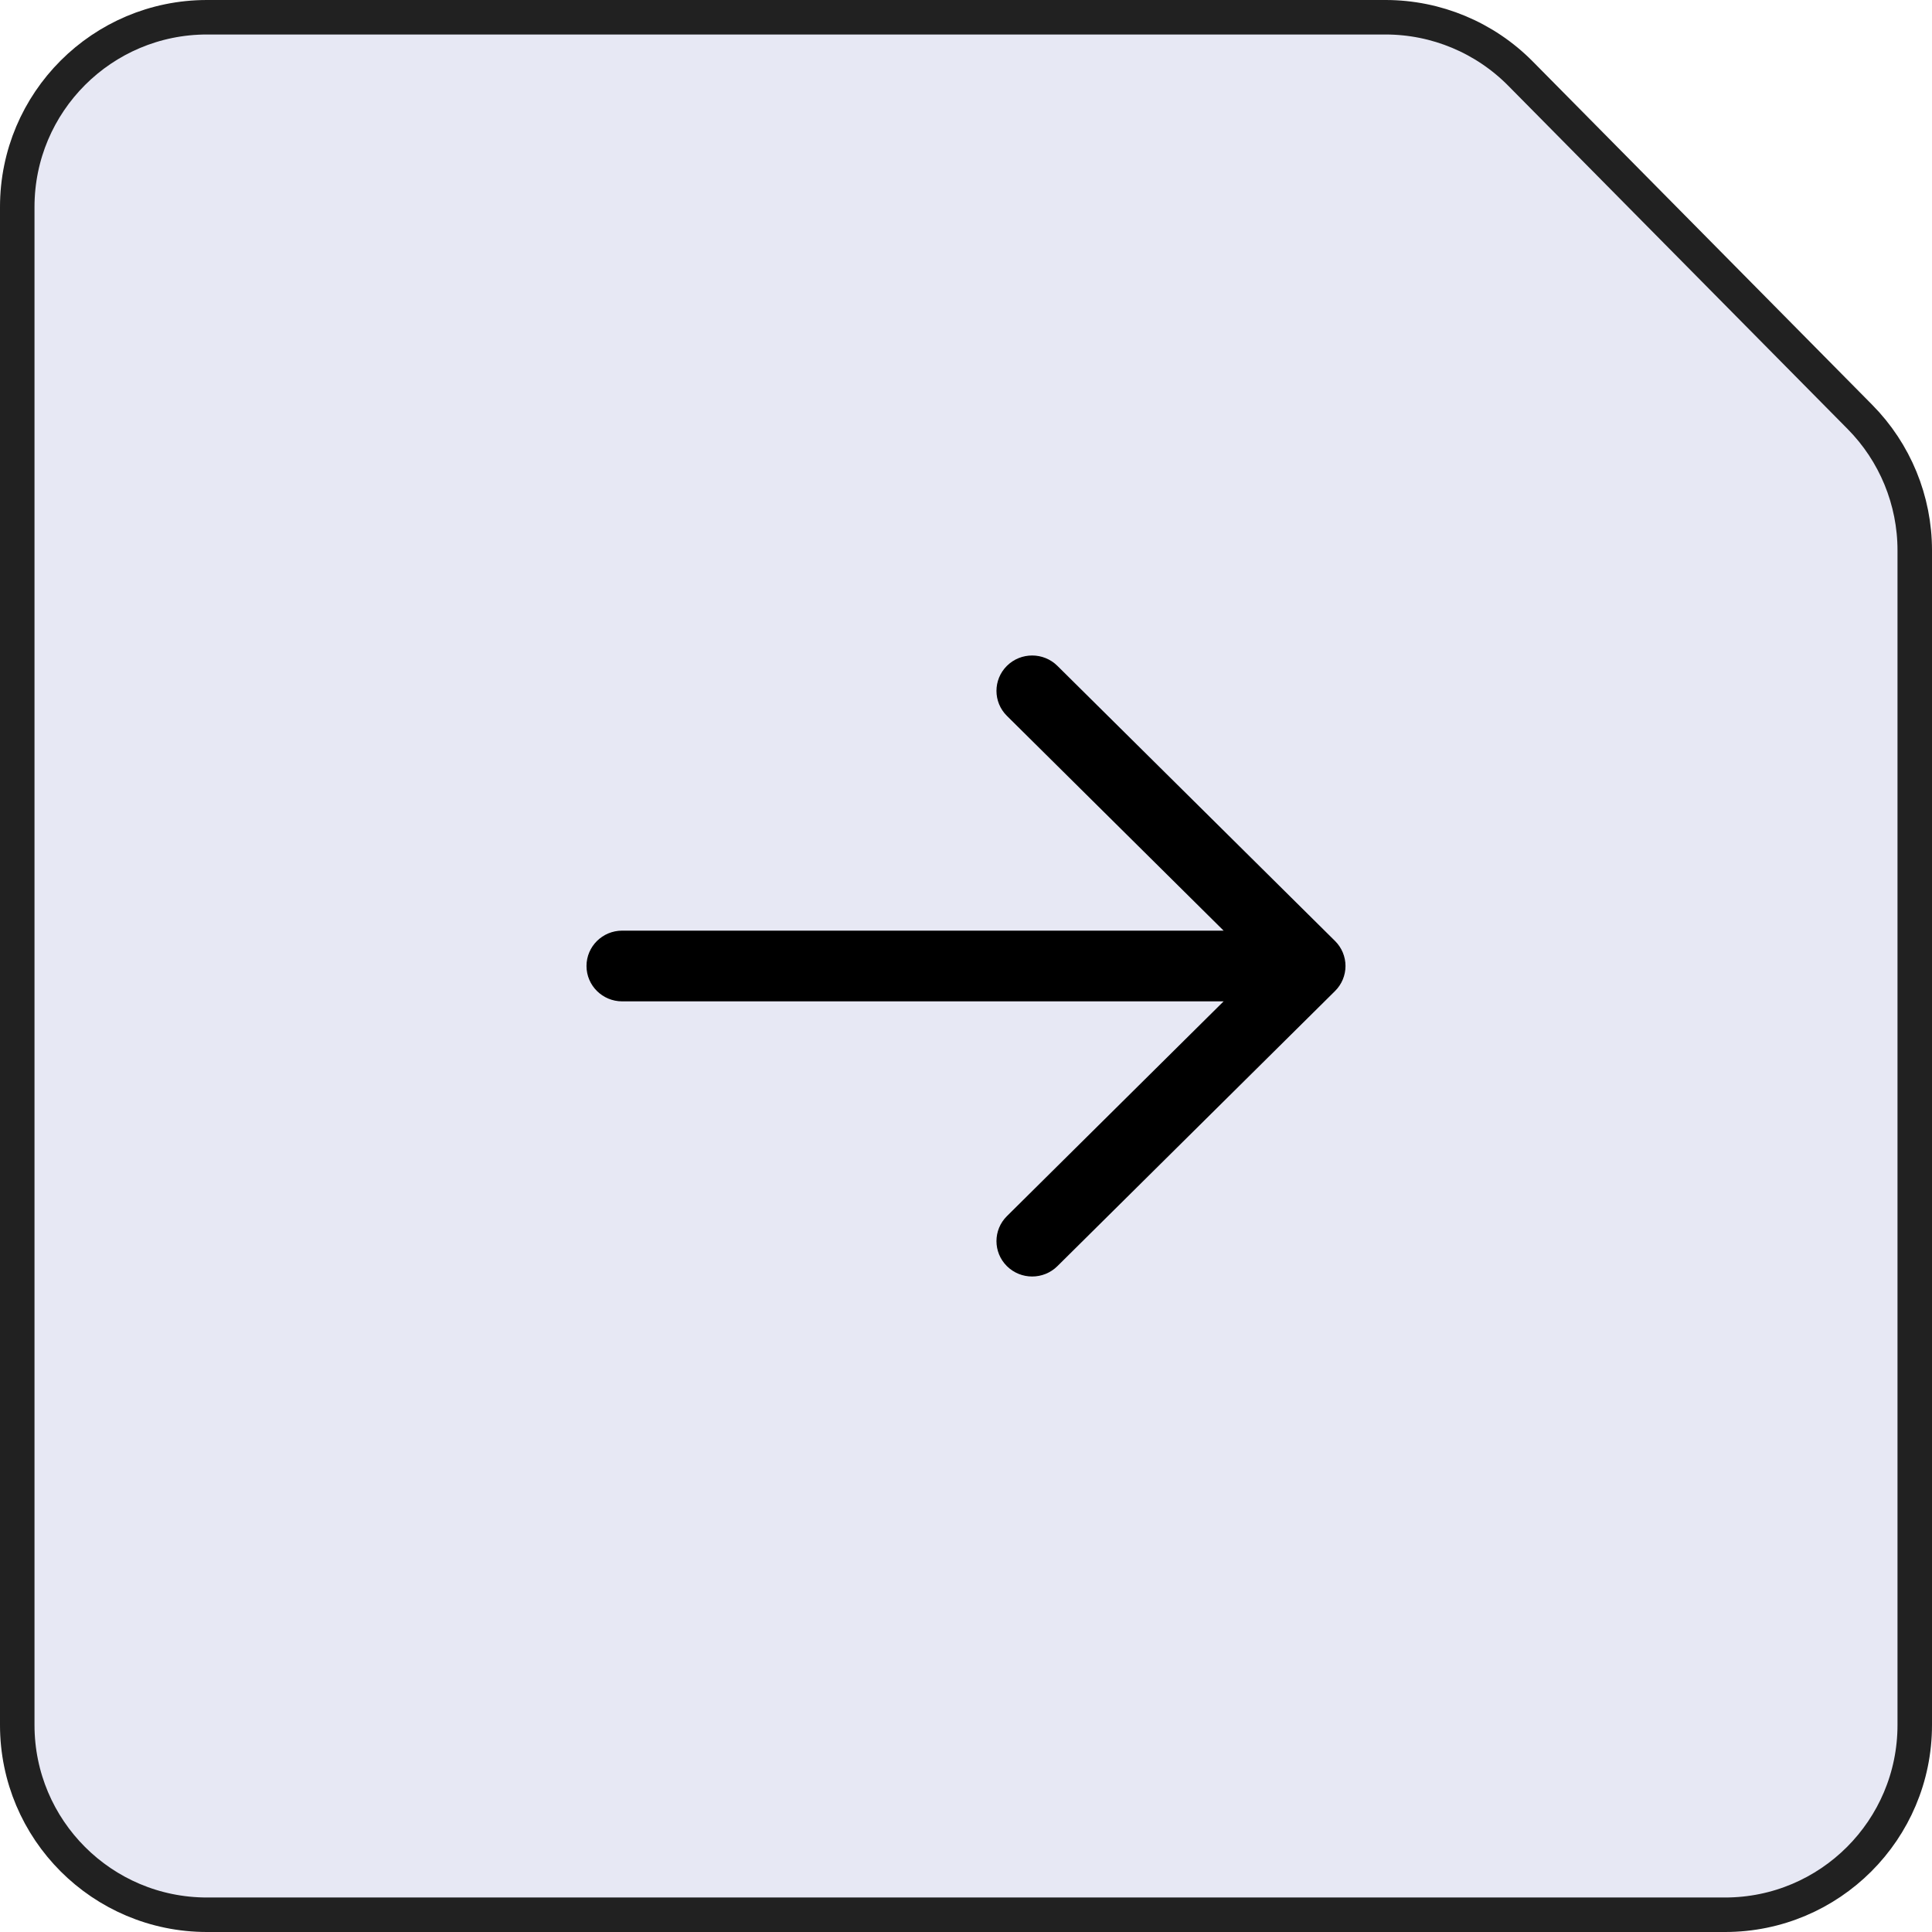 <svg width="56" height="56" viewBox="0 0 56 56" fill="none" xmlns="http://www.w3.org/2000/svg">
<path d="M44.072 2.133C43.039 1.088 41.631 0.5 40.161 0.5L6 0.5C2.962 0.5 0.5 2.962 0.5 6L0.5 50C0.5 53.038 2.962 55.5 6 55.5L50 55.5C53.038 55.5 55.5 53.038 55.5 50L55.5 15.952C55.5 14.504 54.929 13.114 53.911 12.085L44.072 2.133Z" fill="#E7E8F4" stroke="#212121"/>
<path fill-rule="evenodd" clip-rule="evenodd" d="M17 28C17 27.434 17.463 26.975 18.035 26.975L35.467 26.975L29.186 20.75C28.782 20.35 28.782 19.701 29.186 19.3C29.59 18.9 30.245 18.9 30.649 19.3L38.697 27.275C38.891 27.467 39 27.728 39 28C39 28.272 38.891 28.533 38.697 28.725L30.649 36.7C30.245 37.1 29.59 37.1 29.186 36.7C28.782 36.299 28.782 35.65 29.186 35.25L35.467 29.025L18.035 29.025C17.463 29.025 17 28.566 17 28Z" fill="black"/>
</svg>
